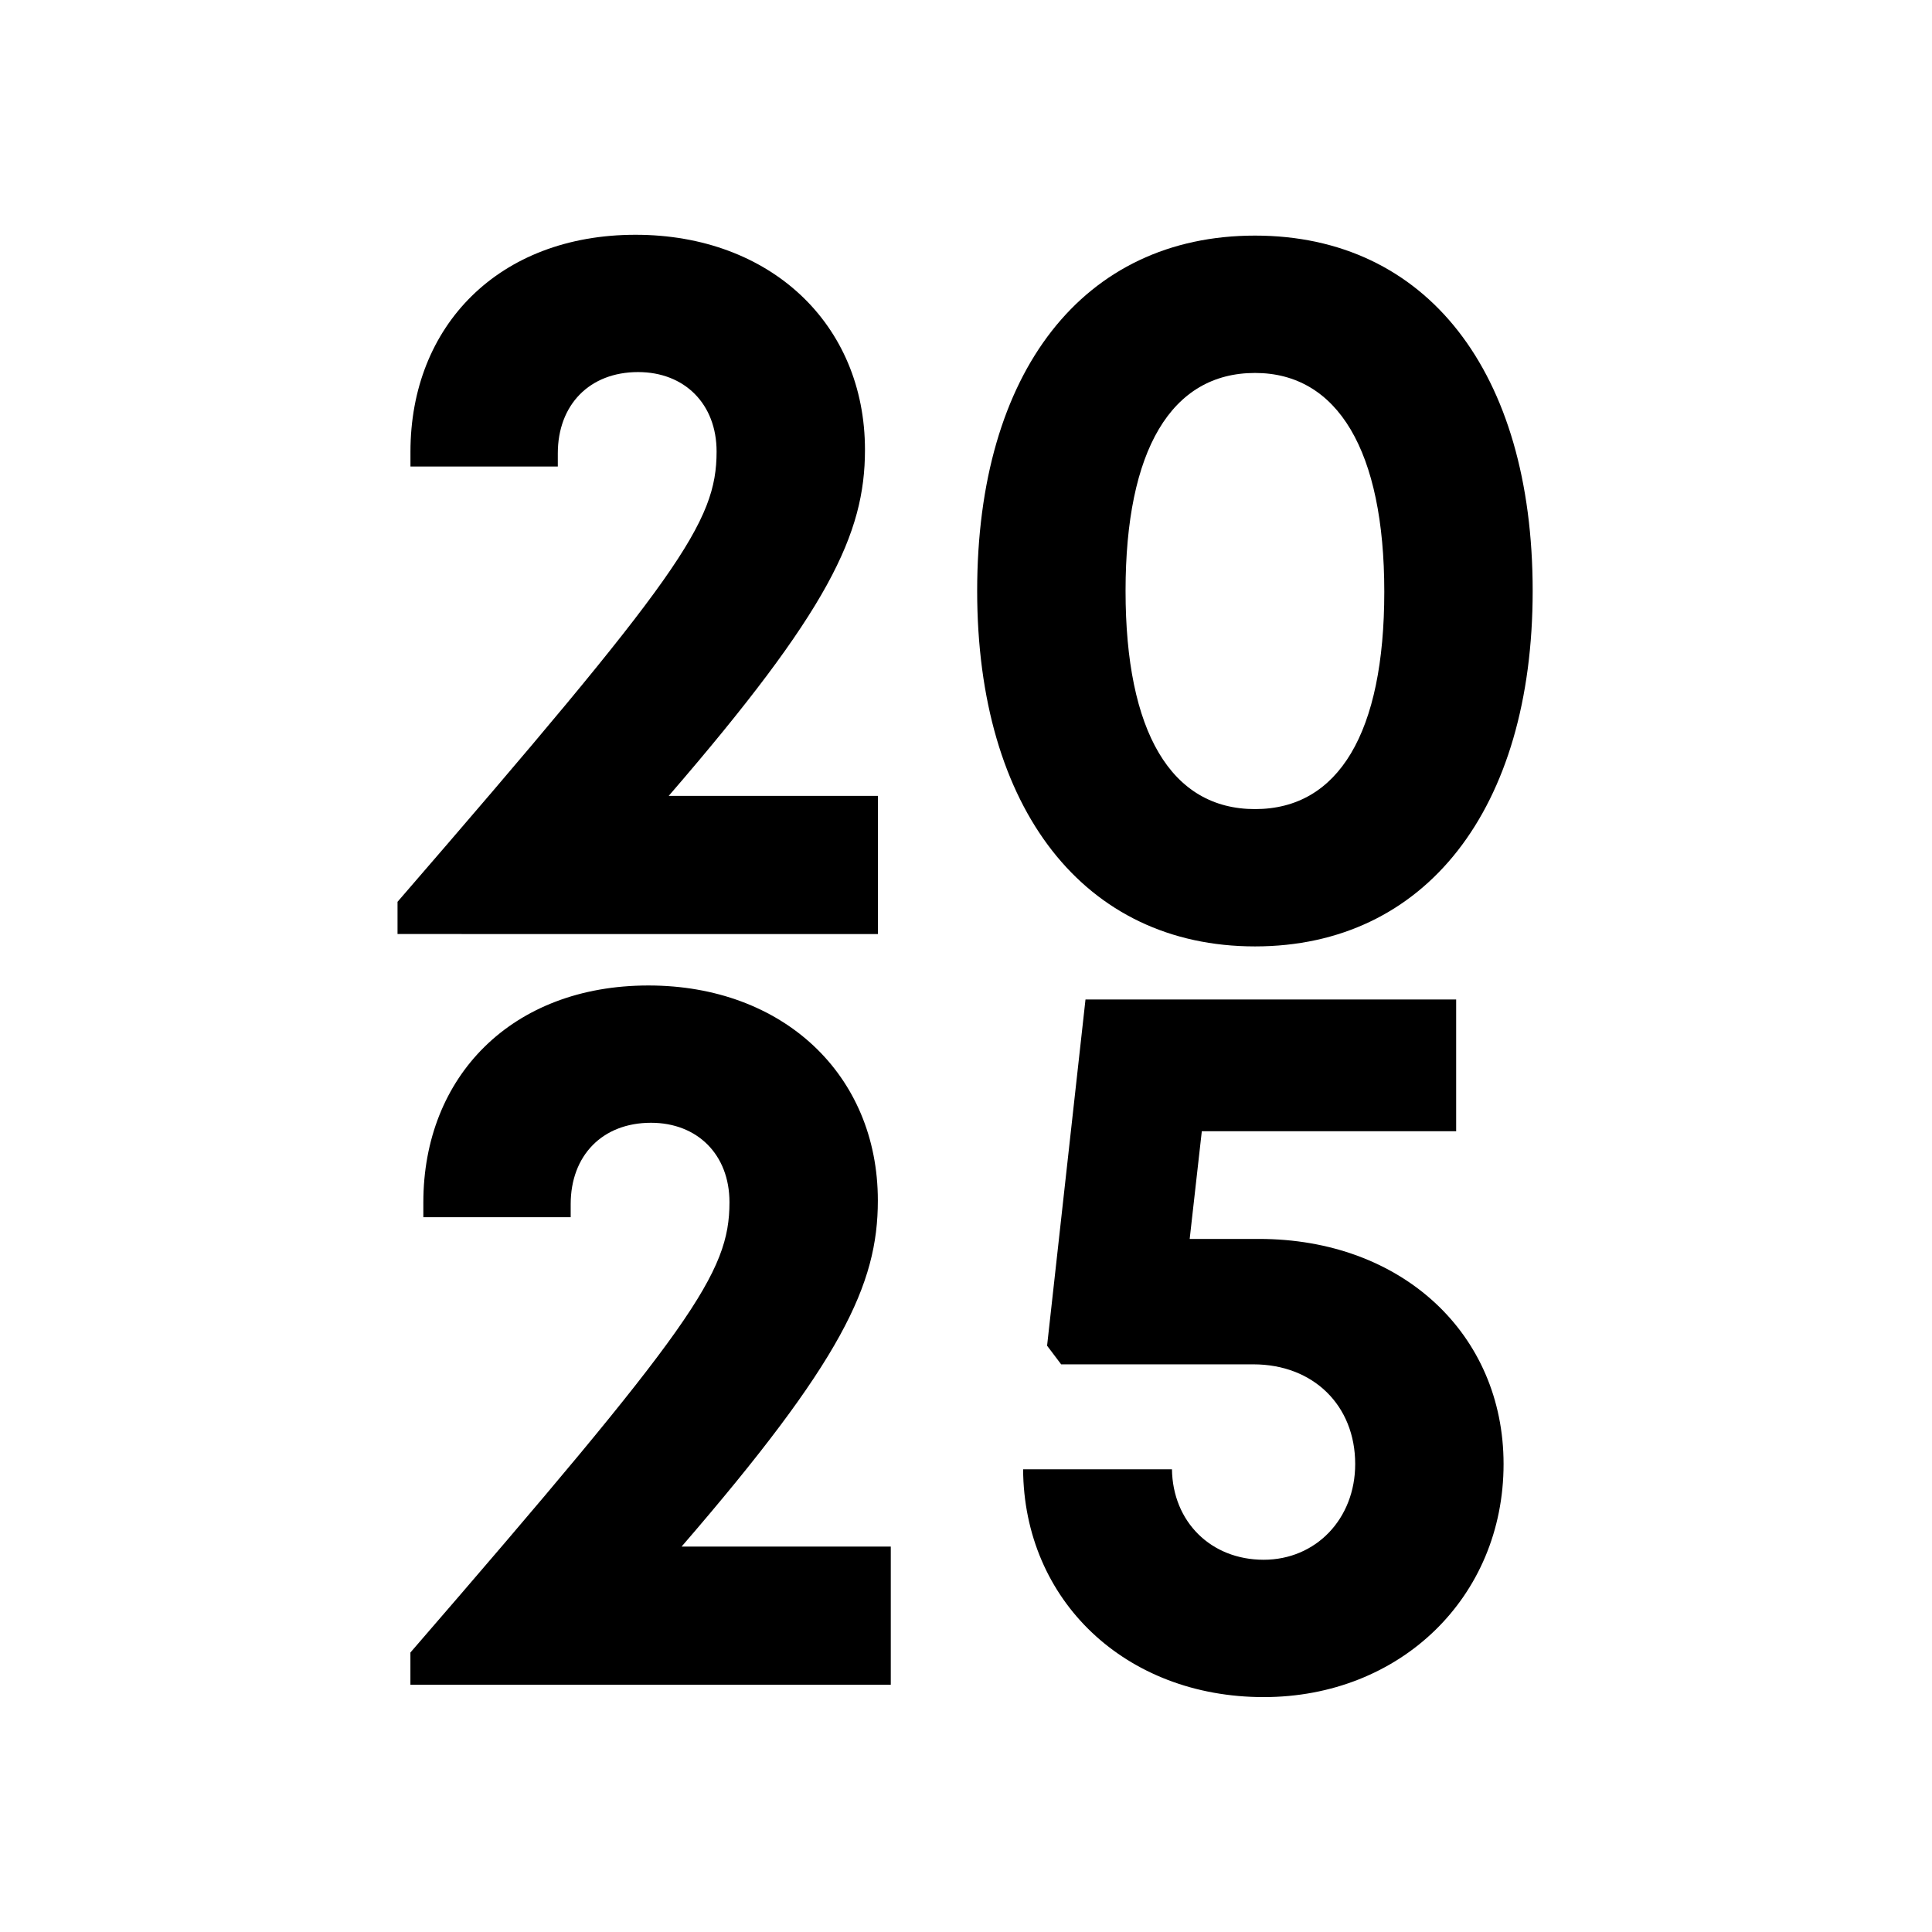 <?xml version="1.0" encoding="UTF-8"?>
<svg id="Ebene_1" xmlns="http://www.w3.org/2000/svg" version="1.1" viewBox="0 0 150 150">
  <!-- Generator: Adobe Illustrator 30.1.0, SVG Export Plug-In . SVG Version: 2.1.1 Build 136)  -->
  <g>
    <path d="M68.16,61.791v10.727H30.864v-2.502c21.906-25.314,24.772-29.462,24.772-34.96,0-3.694-2.487-6.168-6.095-6.168-3.782,0-6.233,2.553-6.233,6.314v1.019h-11.44v-1.15c0-9.767,6.852-16.843,17.477-16.843,10.451,0,17.811,6.923,17.811,16.697,0,6.531-2.807,12.481-15.237,26.866h16.241Z"/>
    <path d="M75.867,45.878c0-17.031,8.248-27.586,21.572-27.586,13.309,0,21.557,10.555,21.557,27.586,0,16.96-8.328,27.601-21.557,27.601-13.244,0-21.572-10.641-21.572-27.601ZM107.476,45.944c0-10.935-3.614-16.988-10.036-16.988-6.503,0-10.052,5.987-10.052,16.923,0,10.946,3.535,16.939,10.052,16.939,6.487,0,10.036-5.927,10.036-16.873Z"/>
  </g>
  <g>
    <path d="M69.16,120.074v10.729H31.864v-2.502c21.906-25.314,24.772-29.463,24.772-34.961,0-3.694-2.487-6.168-6.095-6.168-3.782,0-6.233,2.553-6.233,6.314v1.019h-11.44v-1.15c0-9.767,6.852-16.843,17.477-16.843,10.451,0,17.811,6.923,17.811,16.698,0,6.531-2.807,12.48-15.237,26.865h16.241Z"/>
    <path d="M97.749,96.19c11.112,0,18.988,7.389,18.988,17.476,0,10.342-8.021,18.096-18.626,18.096-10.734,0-18.618-7.498-18.677-17.688h11.557c.058,4.072,3.018,7.025,7.12,7.025,4.051,0,7.106-3.172,7.106-7.434,0-4.538-3.243-7.738-7.905-7.738h-14.924l-1.092-1.447,2.982-26.881h28.778v10.227h-19.747l-.942,8.364h5.382Z"/>
  </g>
</svg>